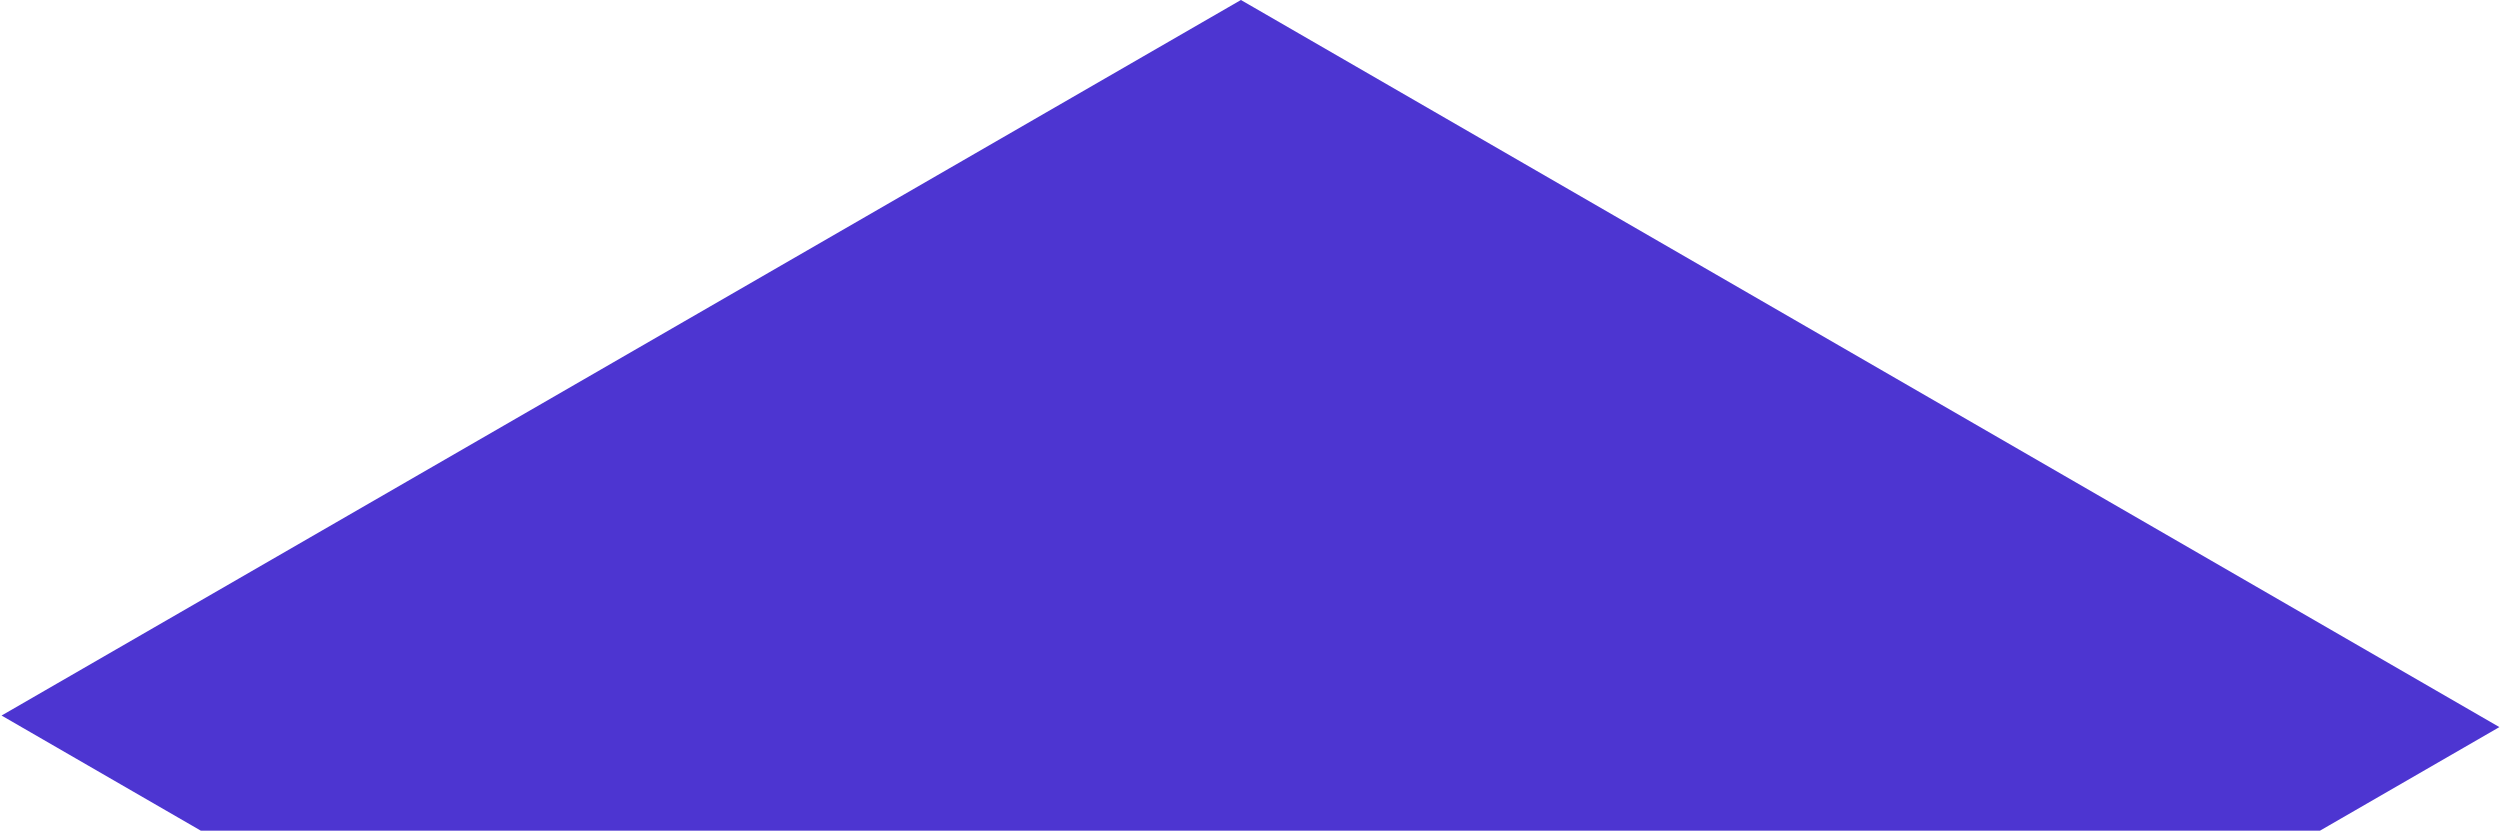 <?xml version="1.0" encoding="UTF-8"?> <svg xmlns="http://www.w3.org/2000/svg" width="1252" height="416" viewBox="0 0 1252 416" fill="none"> <path d="M0.779 358.343L621.449 -0.001L1251.69 364.126L631.017 722.47L0.779 358.343Z" fill="#4D35D1"></path> </svg> 